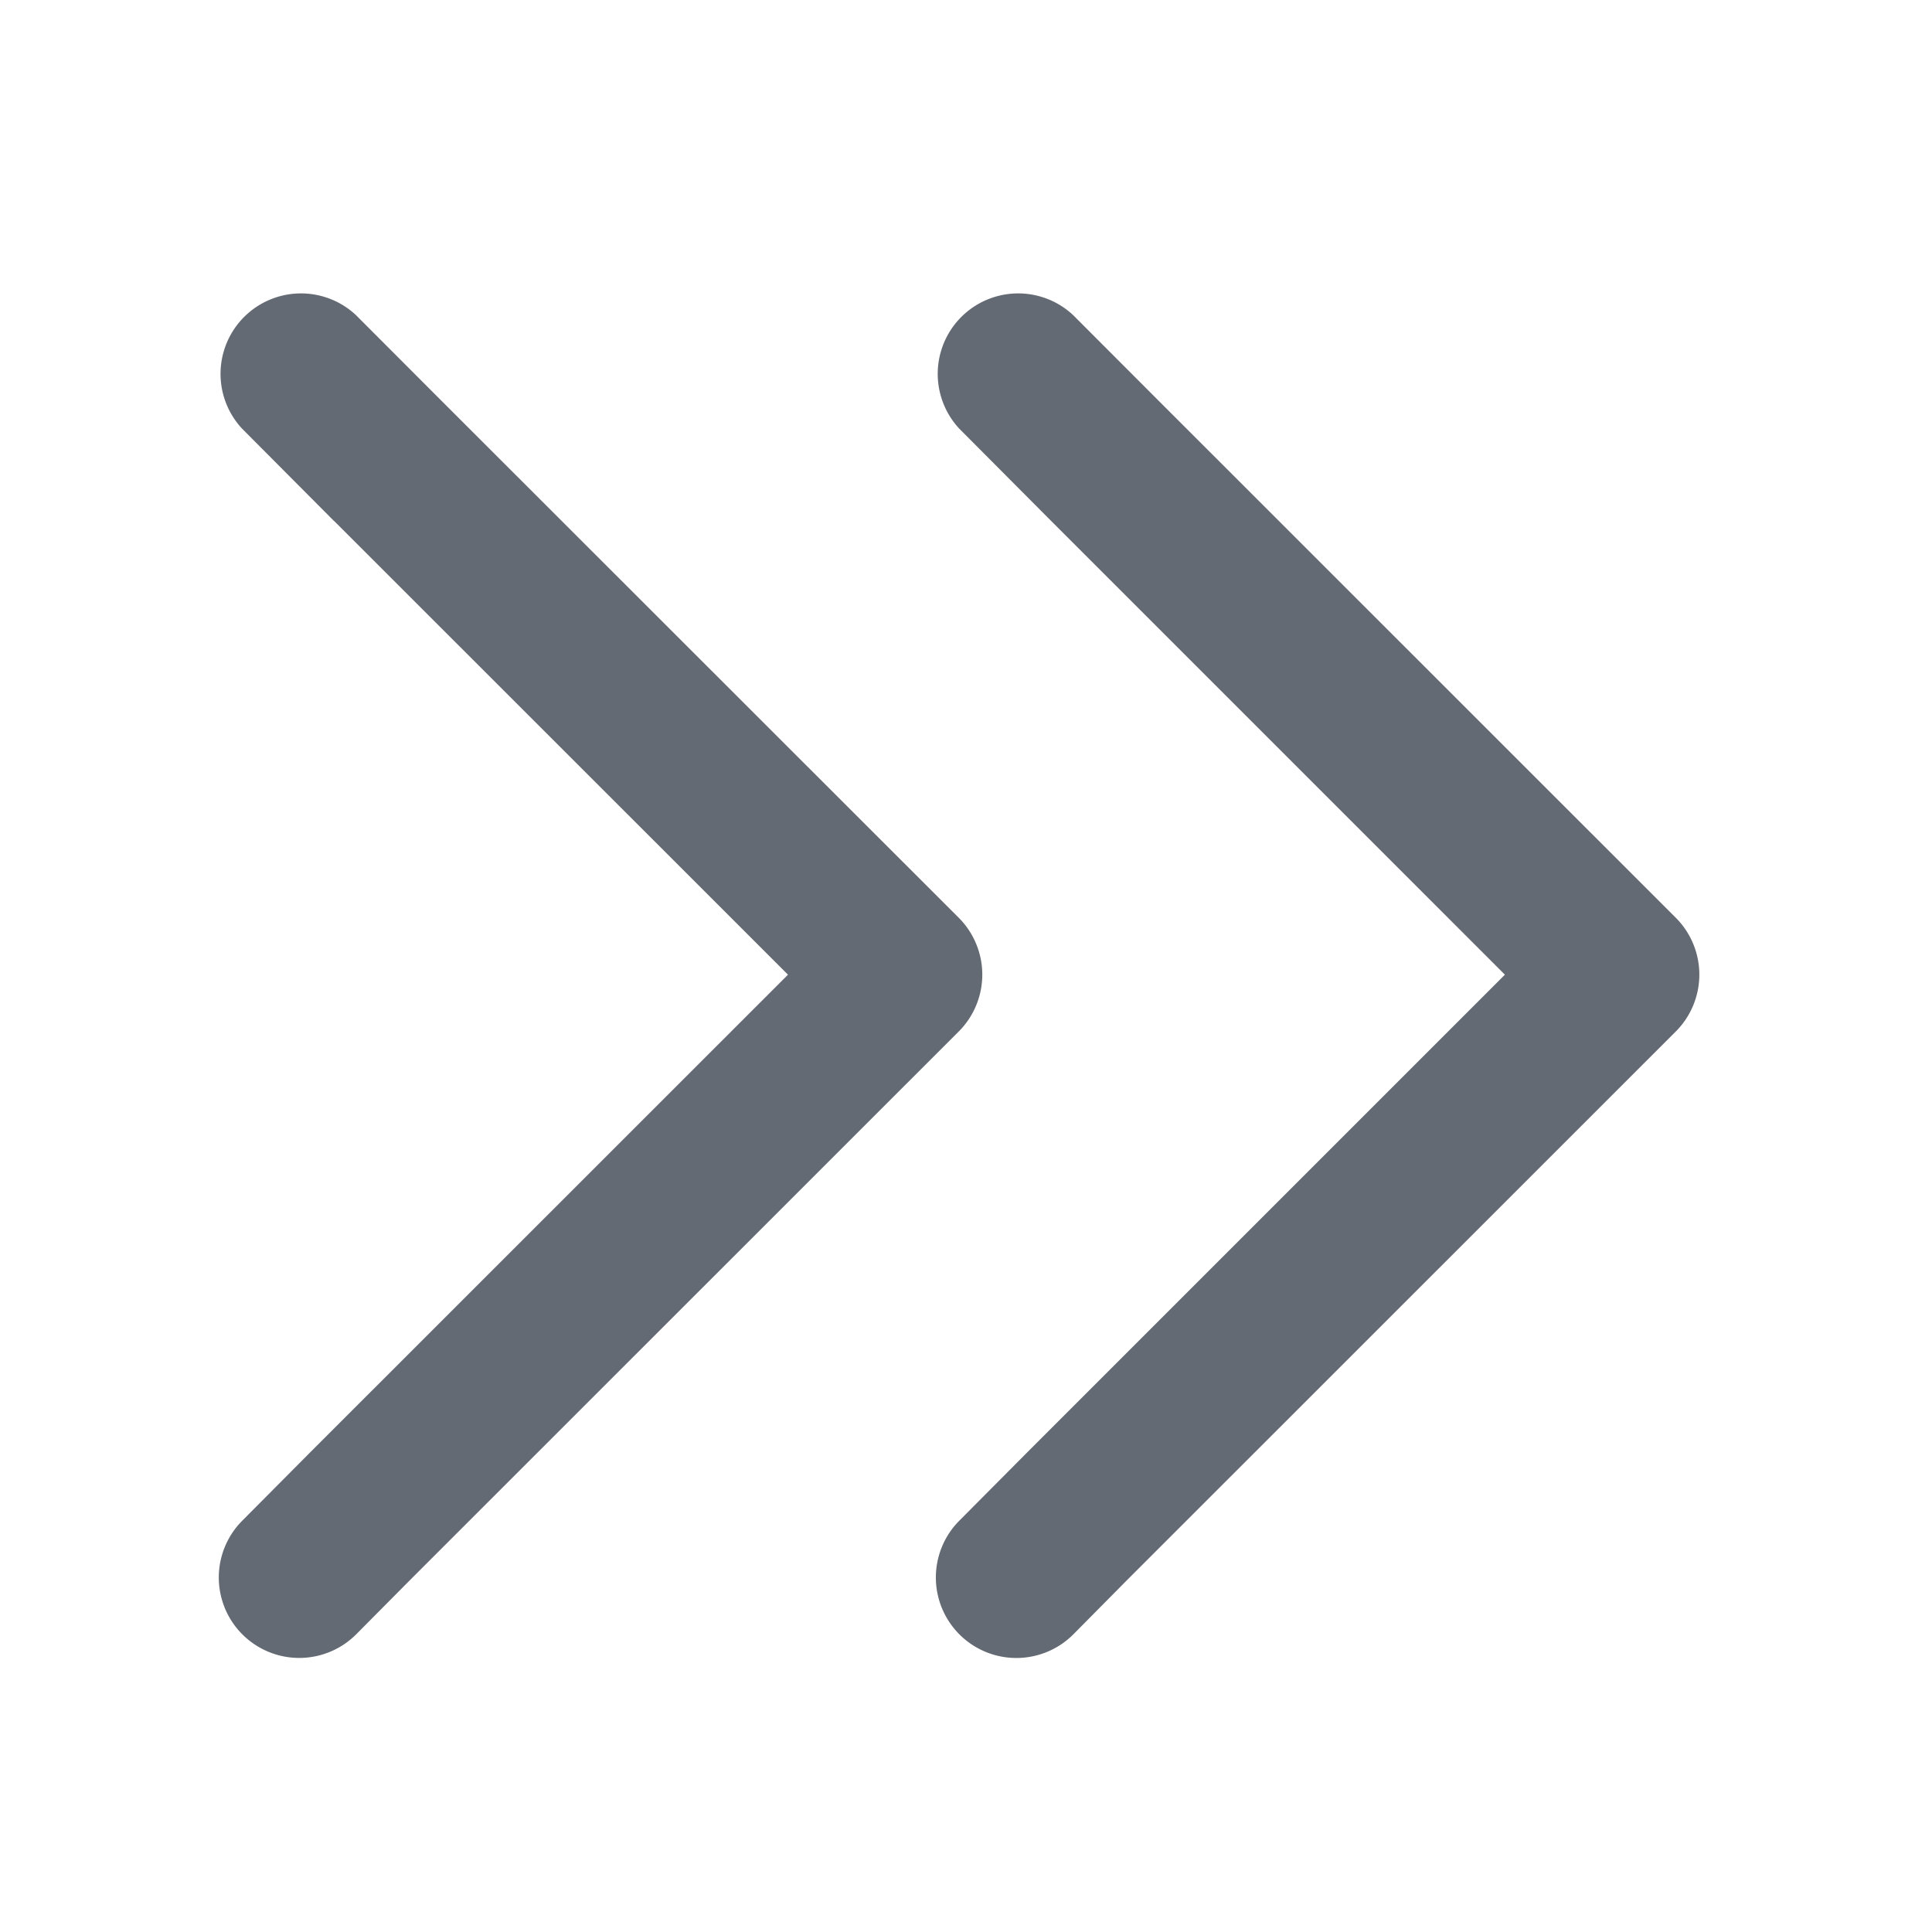 <svg xmlns="http://www.w3.org/2000/svg" width="14" height="14" fill="none"><path fill="#646A73" d="m7.617 3.775 3.288 3.288-3.467 3.467-.487.49a.583.583 0 1 0 .828.822l.386-.39 3.978-3.977a.583.583 0 0 0 0-.825L8.367 2.875l-.59-.591a.583.583 0 0 0-.826.822l.666.669z"/><path fill="#646A73" d="M2.421 3.775 5.71 7.063 2.242 10.53l-.487.49a.583.583 0 1 0 .827.822l.387-.39 3.978-3.977a.583.583 0 0 0 0-.825L3.17 2.875l-.59-.591a.583.583 0 0 0-.826.822l.666.669z"/></svg>